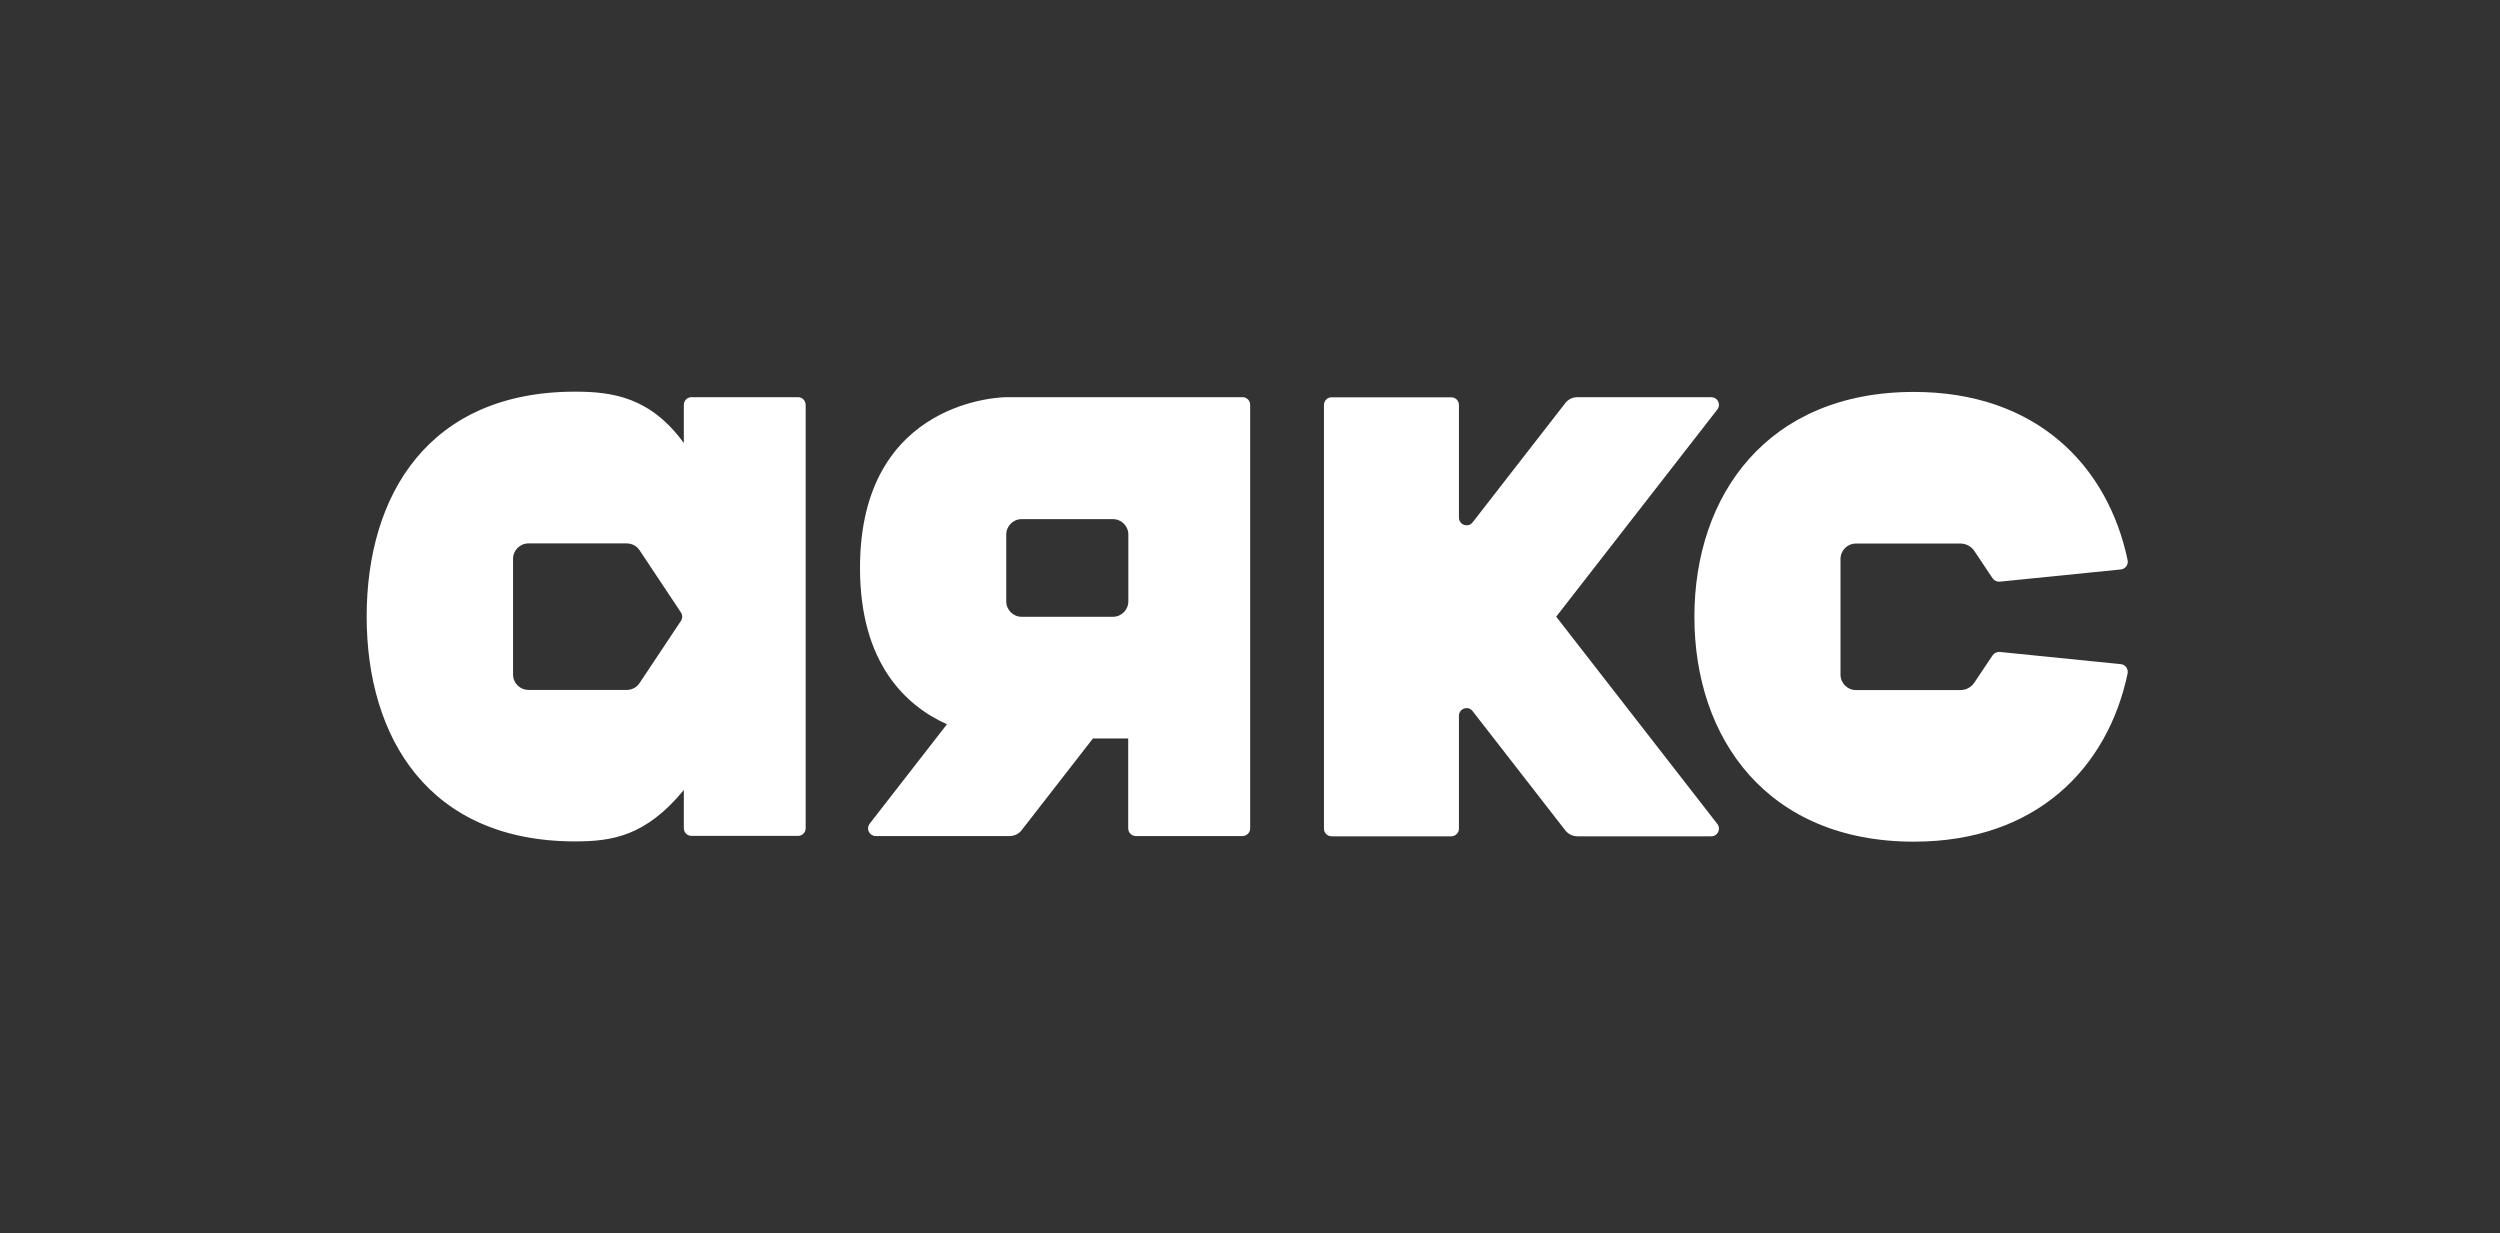 <?xml version="1.0" encoding="UTF-8"?> <svg xmlns="http://www.w3.org/2000/svg" width="300" height="148" viewBox="0 0 300 148" fill="none"><rect x="0" y="0" width="300" height="148" fill="#333333" stroke="none"/> <path d="M149.102 47.66H120.766C120.766 47.66 103.2 47.66 103.2 68.139C103.2 79.683 108.771 84.723 113.633 86.912L104.36 98.843C104.254 98.978 104.189 99.141 104.171 99.312C104.153 99.483 104.184 99.655 104.26 99.809C104.335 99.964 104.452 100.094 104.598 100.185C104.744 100.276 104.912 100.324 105.084 100.324H121.152C121.716 100.324 122.263 100.066 122.601 99.615L131.15 88.619H135.385V99.406C135.385 99.921 135.803 100.324 136.302 100.324H149.102C149.617 100.324 150.02 99.905 150.02 99.406V48.594C150.023 48.472 150.001 48.35 149.956 48.237C149.911 48.123 149.844 48.02 149.759 47.933C149.673 47.846 149.571 47.776 149.458 47.73C149.345 47.683 149.224 47.659 149.102 47.66V47.66ZM135.401 72.165C135.401 73.179 134.58 74.016 133.549 74.016H122.601C121.587 74.016 120.75 73.195 120.75 72.165V64.147C120.75 63.132 121.571 62.295 122.601 62.295H133.549C134.564 62.295 135.401 63.116 135.401 64.147V72.165ZM95.762 47.66H82.978C82.858 47.66 82.739 47.684 82.627 47.73C82.516 47.776 82.415 47.844 82.33 47.929C82.244 48.014 82.177 48.115 82.131 48.227C82.085 48.338 82.061 48.457 82.061 48.578V53.166C78.052 47.66 73.512 47 69.02 47C51.454 47 44 59.365 44 73.984C44 88.538 51.454 100.968 69.02 100.968C73.496 100.968 77.504 100.324 82.061 94.801V99.39C82.061 99.905 82.479 100.308 82.978 100.308H95.762C96.277 100.308 96.68 99.889 96.68 99.39V48.594C96.68 48.079 96.277 47.66 95.762 47.66ZM81.707 74.515L76.748 81.97C76.41 82.485 75.83 82.791 75.218 82.791H63.417C62.403 82.791 61.565 81.97 61.565 80.939V67.061C61.565 66.046 62.386 65.209 63.417 65.209H75.218C75.83 65.209 76.41 65.515 76.748 66.03L81.707 73.485C81.916 73.807 81.916 74.209 81.707 74.515V74.515ZM186.744 74L206.08 49.141C206.186 49.006 206.251 48.843 206.269 48.672C206.287 48.501 206.256 48.329 206.181 48.175C206.105 48.02 205.988 47.89 205.842 47.799C205.696 47.708 205.528 47.66 205.356 47.66H189.288C188.725 47.66 188.177 47.918 187.839 48.368L176.714 62.682C176.182 63.374 175.072 62.987 175.072 62.118V48.594C175.072 48.35 174.975 48.117 174.803 47.945C174.631 47.773 174.397 47.676 174.154 47.676H159.792C159.549 47.676 159.316 47.773 159.144 47.945C158.971 48.117 158.875 48.35 158.875 48.594V99.438C158.875 99.954 159.293 100.356 159.792 100.356H174.154C174.669 100.356 175.072 99.937 175.072 99.438V85.898C175.072 85.013 176.182 84.642 176.714 85.335L187.839 99.648C188.193 100.098 188.725 100.356 189.288 100.356H205.356C206.129 100.356 206.547 99.471 206.08 98.875L186.744 74Z" fill="white"></path> <path d="M254.51 79.7L239.987 78.234C239.816 78.218 239.643 78.248 239.487 78.322C239.331 78.395 239.198 78.51 239.102 78.653L236.928 81.905C236.558 82.469 235.93 82.807 235.254 82.807H222.712C221.698 82.807 220.86 81.986 220.86 80.955V67.077C220.86 66.063 221.682 65.225 222.712 65.225H235.254C235.93 65.225 236.558 65.564 236.928 66.127L239.102 69.379C239.295 69.669 239.633 69.83 239.987 69.798L254.51 68.333C255.057 68.268 255.428 67.753 255.315 67.222C252.948 55.919 244.399 47.032 229.667 47.032C212.102 47.032 203.327 59.397 203.327 74.016C203.327 88.651 212.102 101 229.667 101C244.399 101 252.948 92.097 255.315 80.81C255.411 80.263 255.041 79.748 254.51 79.7V79.7Z" fill="white"></path> </svg> 